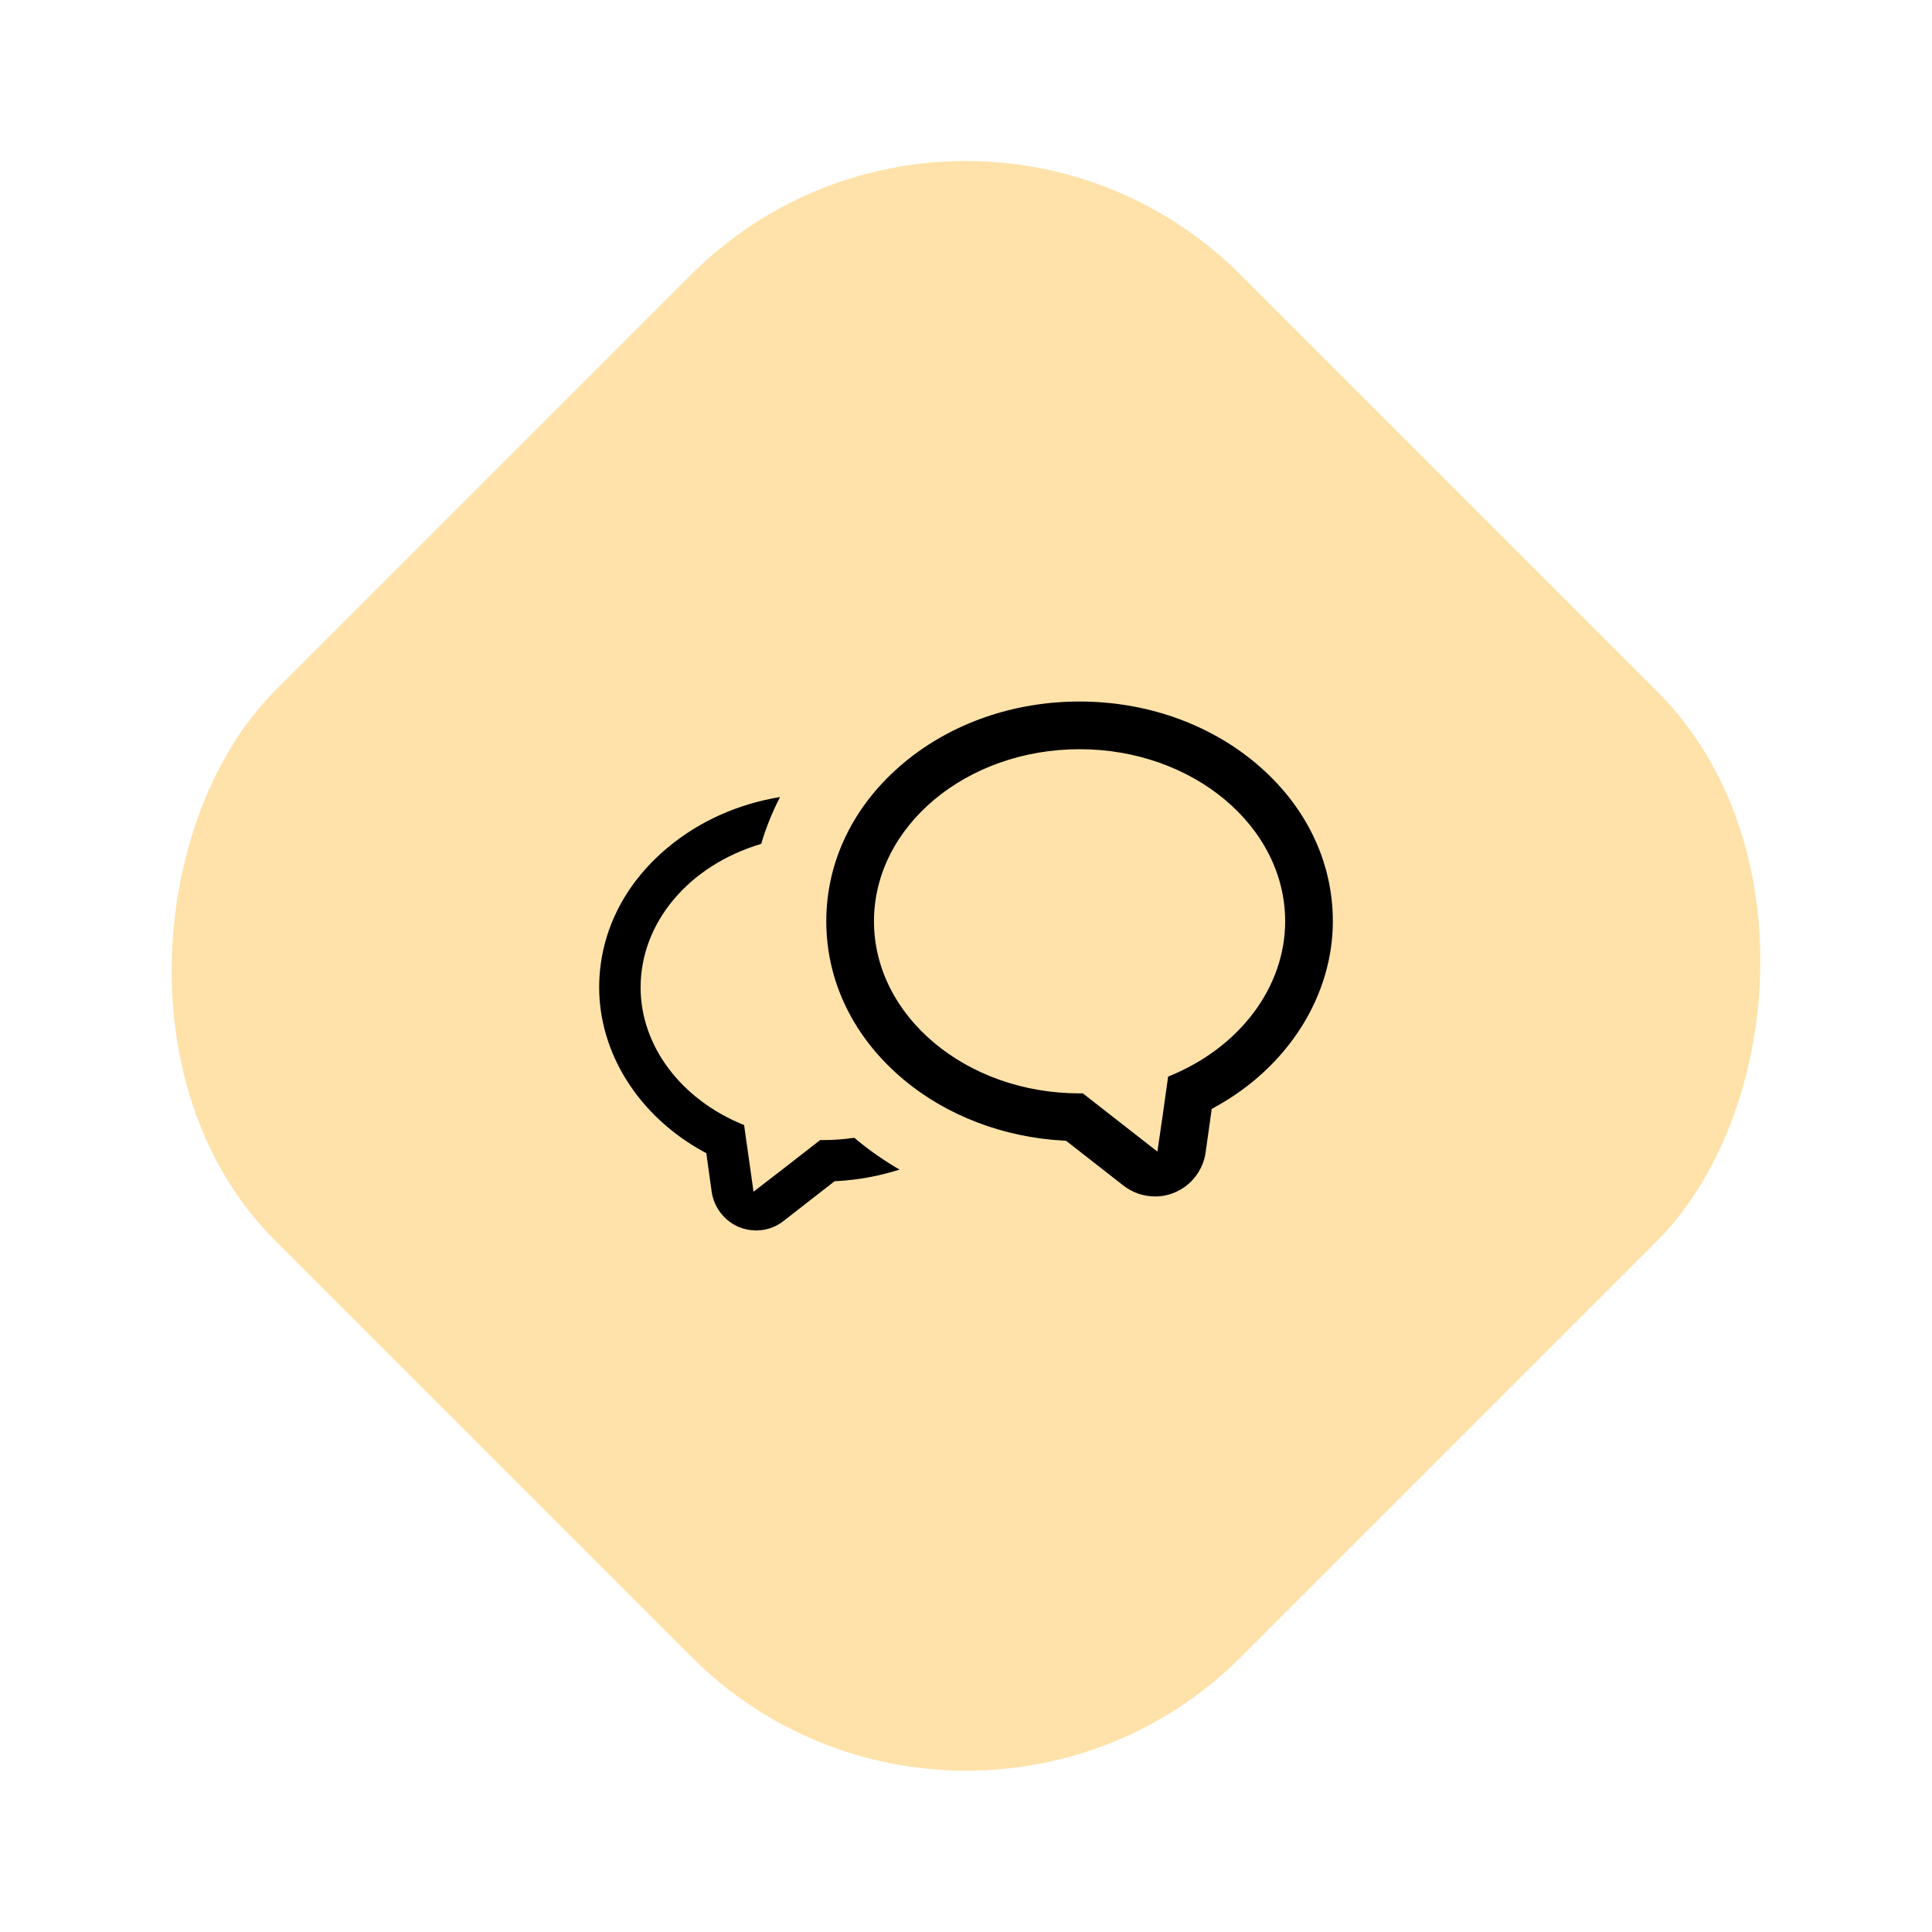 <svg height="208.733" viewBox="0 0 208.733 208.733" width="208.733" xmlns="http://www.w3.org/2000/svg"><rect fill="#ffe2aa" height="147.556" rx="42" transform="matrix(.707 .707 -.707 .707 104.338 0)" width="147.637"/><g transform="translate(63.731 -48.281)"><path d="m17.954 181.72c-.672 0-1.365-.135-2.002-.389-1.753-.717-3.015-2.335-3.292-4.222l-.512-3.672-.034-.247-.218-.121c-3.461-1.923-6.347-4.62-8.346-7.801-1.995-3.173-3.049-6.736-3.049-10.303 0-5.92 2.693-11.423 7.584-15.495 3.715-3.101 8.321-5.068 13.371-5.718-.038.068-.076.135-.114.203l-.001.003-.001.003c-1.041 1.894-1.857 3.876-2.428 5.896-7.749 2.202-12.934 8.244-12.934 15.109 0 6.181 4.344 11.865 11.068 14.481l.067.027.82 5.79.12.85.68-.524 2.028-1.564 3.95-3.078.448.009.005 0h.005c1.214 0 2.405-.094 3.545-.279.083.074.166.146.249.214 1.753 1.469 3.675 2.768 5.724 3.871-.182.062-.364.122-.543.181l-.012.004c-2.399.817-4.871 1.299-7.353 1.436l-.156.009-.123.096-5.251 4.089-.003.002-.003.002c-.916.735-2.084 1.14-3.288 1.14z"/><path d="m17.954 181.22c1.091 0 2.148-.366 2.975-1.03l.012-.009 5.498-4.282.313-.017c2.259-.124 4.51-.541 6.701-1.239-1.706-.991-3.317-2.119-4.808-3.368-.028-.023-.056-.046-.083-.069-1.096.165-2.234.249-3.392.249l-.02-0-.27-.005-3.812 2.97-3.388 2.613-1.02-7.203c-6.8-2.727-11.181-8.541-11.181-14.865 0-7.013 5.212-13.186 13.03-15.512.507-1.726 1.19-3.423 2.036-5.061-4.572.755-8.737 2.624-12.138 5.463-4.775 3.975-7.404 9.342-7.404 15.111 0 3.473 1.028 6.944 2.972 10.037 1.955 3.11 4.779 5.748 8.166 7.63l.436.242.581 4.165c.251 1.71 1.395 3.177 2.986 3.829.57.227 1.214.352 1.813.352m0 1c-.737 0-1.5-.15-2.188-.425-1.926-.788-3.3-2.563-3.601-4.614l-.513-3.675c-7.201-4.001-11.652-11.078-11.652-18.542 0-6.077 2.763-11.715 7.764-15.879 4.013-3.35 9.065-5.414 14.604-5.939-.005.009-.01.018-.015.027.006-0.0.012-.002.018-.002-.211.335-.399.684-.593 1.029-1.061 1.931-1.889 3.957-2.46 6.061-7.627 2.062-12.841 7.951-12.841 14.703 0 5.976 4.226 11.477 10.753 14.016l.337.137.86 6.075 2.028-1.564 4.088-3.185.625.012c1.25 0 2.488-.1 3.701-.313.137.126.275.25.412.363 2.013 1.687 4.239 3.138 6.627 4.326-.01.005-.021.007-.032.012.007.004.013.008.021.011-.527.21-1.068.388-1.609.567-2.383.811-4.908 1.319-7.482 1.46l-5.251 4.089c-1.013.813-2.288 1.25-3.601 1.25z" fill="#ffe2aa"/></g><g transform="translate(-66.339 5.108)"><path d="m191.123 124.656c-1.339 0-2.656-.453-3.71-1.277l-5.959-4.653-.124-.096-.157-.009c-6.553-.363-12.768-2.737-17.501-6.685-5.521-4.606-8.562-10.824-8.562-17.509 0-6.685 3.041-12.903 8.562-17.51 5.206-4.342 12.061-6.734 19.302-6.734 7.241 0 14.096 2.391 19.302 6.734 5.521 4.607 8.562 10.825 8.562 17.51 0 4.036-1.195 8.067-3.456 11.657-2.265 3.596-5.533 6.642-9.449 8.81l-.218.121-.035.247-.59 4.204c-.298 2.126-1.719 3.946-3.709 4.751-.721.291-1.48.439-2.258.439zm-7.635-12.148 6.847 5.347.678.53.124-.852.336-2.305.614-4.38.068-.026c7.613-2.966 12.532-9.401 12.532-16.395 0-9.976-9.74-18.092-21.712-18.092-11.972 0-21.712 8.116-21.712 18.092 0 9.975 9.74 18.091 21.712 18.091h.005l.005-0z"/><path d="m182.975 70.684c-7.124 0-13.865 2.35-18.981 6.618-5.406 4.51-8.383 10.592-8.383 17.126 0 6.534 2.977 12.616 8.382 17.125 4.651 3.88 10.762 6.213 17.208 6.57l.313.017 6.206 4.846c.966.755 2.174 1.171 3.402 1.171.713 0 1.41-.135 2.071-.403 1.825-.738 3.128-2.407 3.401-4.356l.66-4.698.437-.242c3.843-2.127 7.047-5.114 9.268-8.639 2.211-3.51 3.38-7.448 3.38-11.39 0-6.534-2.977-12.616-8.382-17.126-5.116-4.268-11.858-6.618-18.982-6.618m9.567 40.523-.574 4.094-.584 4.008-8.064-6.297-.345.007c-12.248 0-22.212-8.34-22.212-18.591 0-10.251 9.964-18.592 22.212-18.592 12.248 0 22.212 8.34 22.212 18.592 0 7.138-4.955 13.703-12.645 16.779m-9.567-41.523c7.358 0 14.326 2.432 19.623 6.85 5.637 4.703 8.742 11.059 8.742 17.894 0 8.422-5.035 16.405-13.163 20.905l-.59 4.204c-.322 2.302-1.861 4.273-4.017 5.145-.781.316-1.604.476-2.446.476-1.449 0-2.876-.491-4.018-1.383l-5.959-4.653c-6.662-.369-12.974-2.78-17.794-6.8-5.637-4.703-8.742-11.058-8.742-17.893 0-6.836 3.105-13.19 8.742-17.894 5.296-4.418 12.265-6.85 19.622-6.85zm7.668 47.777.336-2.305.654-4.668.341-.133c7.419-2.89 12.213-9.142 12.213-15.929 0-9.7-9.516-17.592-21.212-17.592-11.696 0-21.212 7.892-21.212 17.592 0 9.699 9.516 17.591 21.212 17.591l.681-.013z" fill="#ffe2aa"/></g></svg>